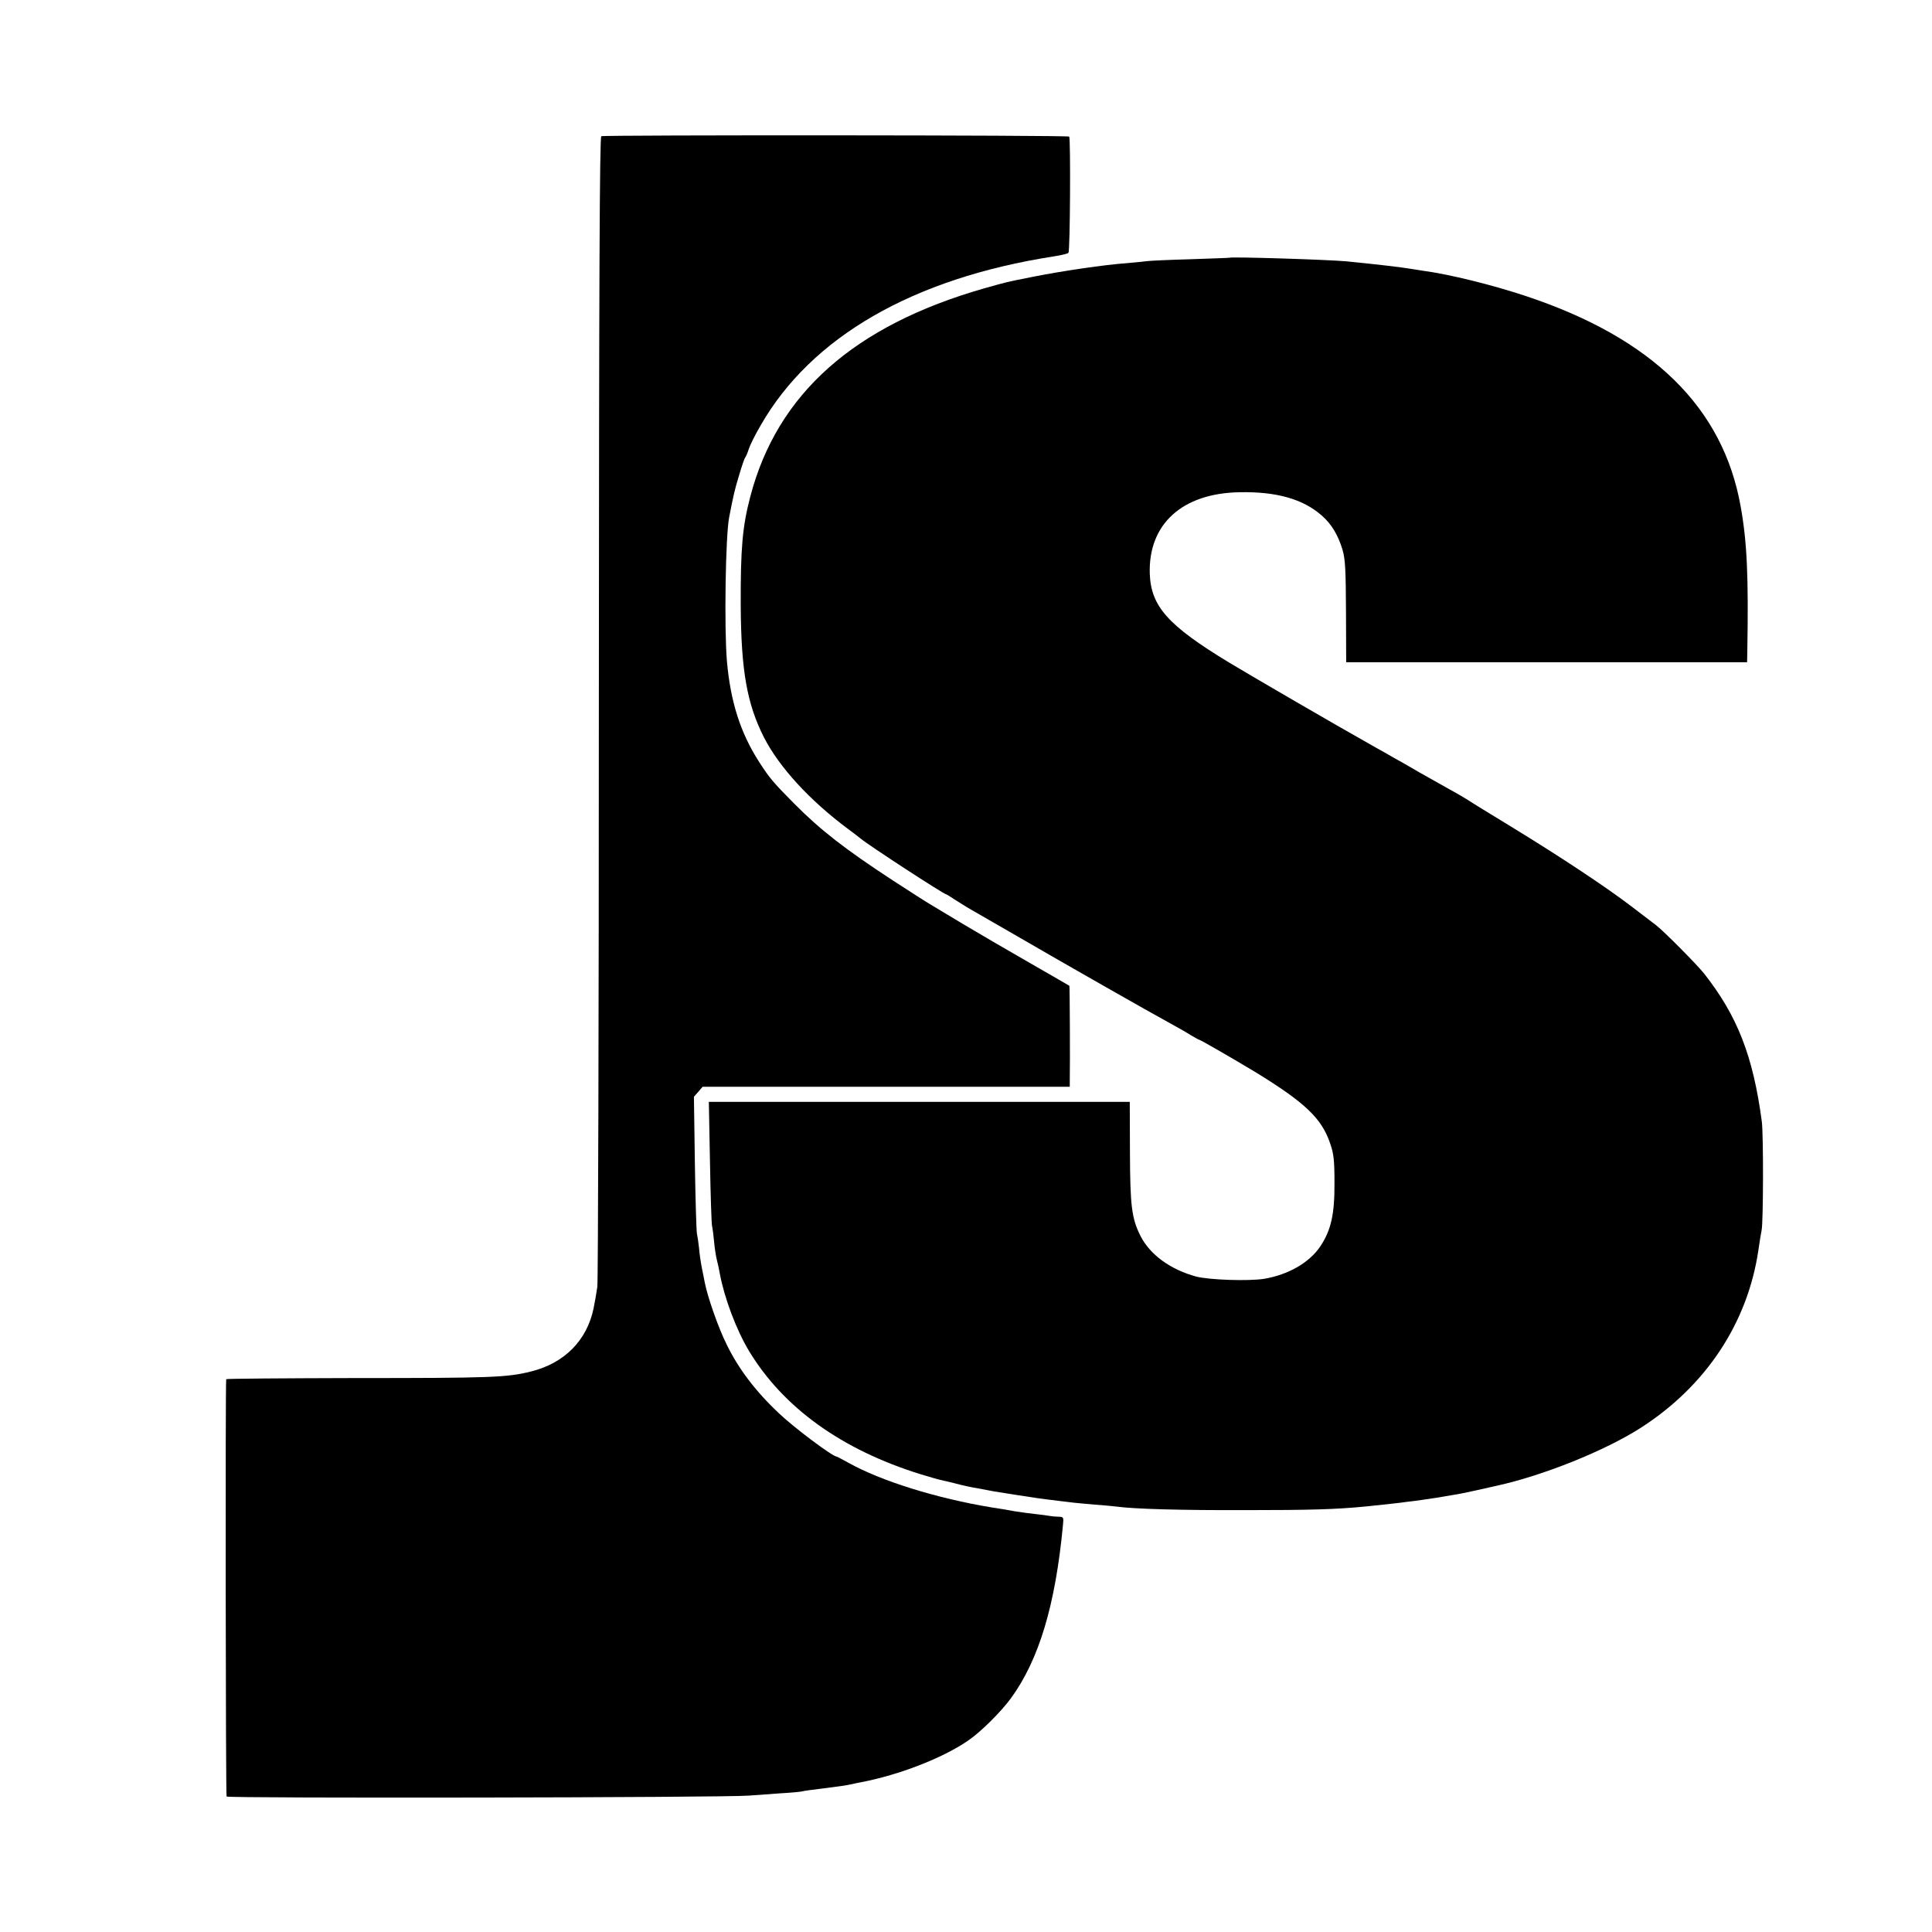 <svg version="1" xmlns="http://www.w3.org/2000/svg" width="1365.333" height="1365.333" viewBox="0 0 1024 1024"><path d="M318.7 72.2c-.9.6-1.2 75.7-1.3 303 0 166.3-.4 304.3-.8 306.8-.6 4.2-1.1 6.8-2 11.5-3.5 16.9-15.4 29-33.1 33.4-12.7 3.2-21 3.5-94.2 3.5-37 .1-67.4.3-67.4.6-.5 1.9-.3 220.4.2 221.2.6 1 264.1.6 276.9-.5 3.6-.3 11-.8 16.5-1.2 5.5-.3 10.7-.8 11.5-1 .8-.3 5.6-.9 10.5-1.5 10.7-1.4 12.5-1.6 16.2-2.4 1.5-.4 3.7-.8 4.8-1 20.2-3.9 42.9-12.7 56.4-21.9 6.7-4.5 17.6-15.3 23-22.7 14.8-20.4 23.5-49.3 27.5-91.8.4-4 .3-4.2-2.2-4.3-1.5 0-3.6-.2-4.7-.4s-4.5-.7-7.5-1c-3-.3-8.1-1-11.2-1.5-3.2-.6-8.6-1.5-12-2-29.3-4.8-59-14.1-76.1-23.7-3.3-1.8-6.1-3.3-6.3-3.3-2.1 0-22.3-15.1-30.3-22.7-12.6-11.8-21.7-23.8-28-36.8-4.4-8.8-10.1-25.2-11.5-32.5-.3-1.4-1-5-1.6-8-.6-3-1.3-7.8-1.5-10.6-.3-2.8-.8-6.2-1.1-7.5-.3-1.3-.8-18.2-1.1-37.5l-.5-35.1 2.3-2.6 2.3-2.7H567v-2.8c.2-10.3 0-50.5-.2-50.7-.2-.1-9.7-5.7-21.3-12.3-11.5-6.6-27.5-15.9-35.5-20.7-8-4.8-15.8-9.5-17.3-10.4-1.6-.9-10.3-6.5-19.4-12.4-25.4-16.6-38.4-26.7-52.3-40.7-11.2-11.3-13.3-13.8-18.6-22.1-9.9-15.3-15.2-31.9-17.1-53.3-1.5-17.2-.8-66.7 1.2-76.6 2.2-11.3 2.9-14.5 5.2-22 1.4-4.7 2.8-9 3.3-9.5.4-.6 1.3-2.6 1.9-4.6.6-1.9 3.4-7.6 6.3-12.5 26.8-46.8 80.7-77.9 155.3-89.5 3.9-.6 7.4-1.4 7.8-1.9.9-.8 1.2-60.8.4-61.6-.8-.8-246.8-.9-248-.2z"/><path d="M651.7 136.6c-.1.1-9.4.4-20.7.8-11.3.3-21.6.8-23 1-1.4.2-6.3.7-11 1.1-11.5.8-33.8 4.1-49 7.1-15.7 3.1-13.7 2.7-26.6 6.3-68.9 19.8-109.4 55.8-123.7 110.2-4.2 16-5.2 27.3-5.1 57.9.2 34.4 3.3 52 12.3 69.8 8.1 15.8 24.1 33.3 44.5 48.5 2.8 2.1 5.9 4.4 6.8 5.2 4.6 3.8 44.1 29.5 45.3 29.5.2 0 2.3 1.3 4.7 2.9 2.4 1.5 6.3 4 8.8 5.4 2.5 1.4 13.7 7.9 25 14.4 22.5 13.1 70.1 40.2 80.8 46 3.7 2 8.4 4.7 10.4 6 2.1 1.2 4 2.3 4.2 2.3.7 0 18.8 10.5 30.1 17.3 26.2 16.1 35 24.4 39.5 37.7 1.9 5.5 2.3 8.7 2.3 21 .1 16.6-1.8 25-7.5 33.6-5.9 8.7-16.9 15-29.8 17.2-8.3 1.3-29 .6-36-1.2-13.6-3.7-24.4-11.5-29.5-21.5-4.7-9.4-5.5-15.7-5.6-44.5l-.1-26.6H375.7l.6 31.7c.3 17.5.8 32.8 1.1 34.1.3 1.3.8 5.1 1.1 8.5.3 3.4 1 7.8 1.5 9.7.5 1.9 1.2 5.1 1.5 7 2.4 12.9 8.7 29.7 15.4 40.9 18.2 30.2 49.2 52.5 91.1 65.5 4.7 1.4 9.4 2.8 10.5 3 1.1.2 4.7 1.1 8 1.9 3.3.9 8.7 2.1 12 2.6 3.3.6 7.1 1.3 8.5 1.6 1.4.2 6.8 1.1 12 1.9 8.9 1.4 11.4 1.8 23 3.2 2.5.3 5.9.7 7.5.9 1.7.2 6.6.6 11 1 4.4.3 9.4.8 11.1 1 9.2 1.3 34.1 2 68.4 1.9 34.7 0 48-.4 63.5-1.9 10.9-1.1 15.1-1.6 18.5-2 1.9-.3 5.5-.7 8-1 2.5-.3 7.4-1.1 11-1.6 3.6-.6 7.9-1.3 9.5-1.6 1.7-.2 7.1-1.3 12-2.4 5-1.1 9.8-2.2 10.7-2.4 24.7-5.4 57.5-18.6 76.4-30.7 34.6-22.2 56.7-55.6 62.4-94.3.6-4.4 1.4-9.1 1.7-10.5.9-4.5 1-50.4.1-57.5-4.6-34.7-12.9-56-30.6-78.5-3.9-4.9-21.2-22.3-25.3-25.5-1.5-1.1-7.2-5.5-12.7-9.7-13.4-10.3-38-26.6-63.7-42.3-11.5-7-22.1-13.5-23.5-14.5-1.4-.9-5.6-3.4-9.5-5.5-3.8-2.1-11-6.2-16-9-4.9-2.9-11.2-6.5-14-8-2.7-1.6-6.8-3.9-9-5.1-2.2-1.3-5.1-2.9-6.5-3.7-11.5-6.4-60.3-34.7-71.5-41.5-32.5-19.7-41.5-29.8-42.1-47.2-.8-26.2 17.2-42.6 47.6-43.1 19.5-.4 33.6 3.6 43.5 12.3 5.3 4.6 8.7 10.4 11.1 18.3 1.4 5 1.7 10.3 1.8 32.7l.1 26.8H926l.1-5.3c.7-39.8-.1-58.3-3.5-77.2C913.3 216 875.9 179.3 809 157c-18-6-40.6-11.6-54.8-13.5-1.5-.2-4-.6-5.7-.9-5-.9-19.7-2.6-35-4.1-9.7-.9-61-2.5-61.8-1.9z"/></svg>